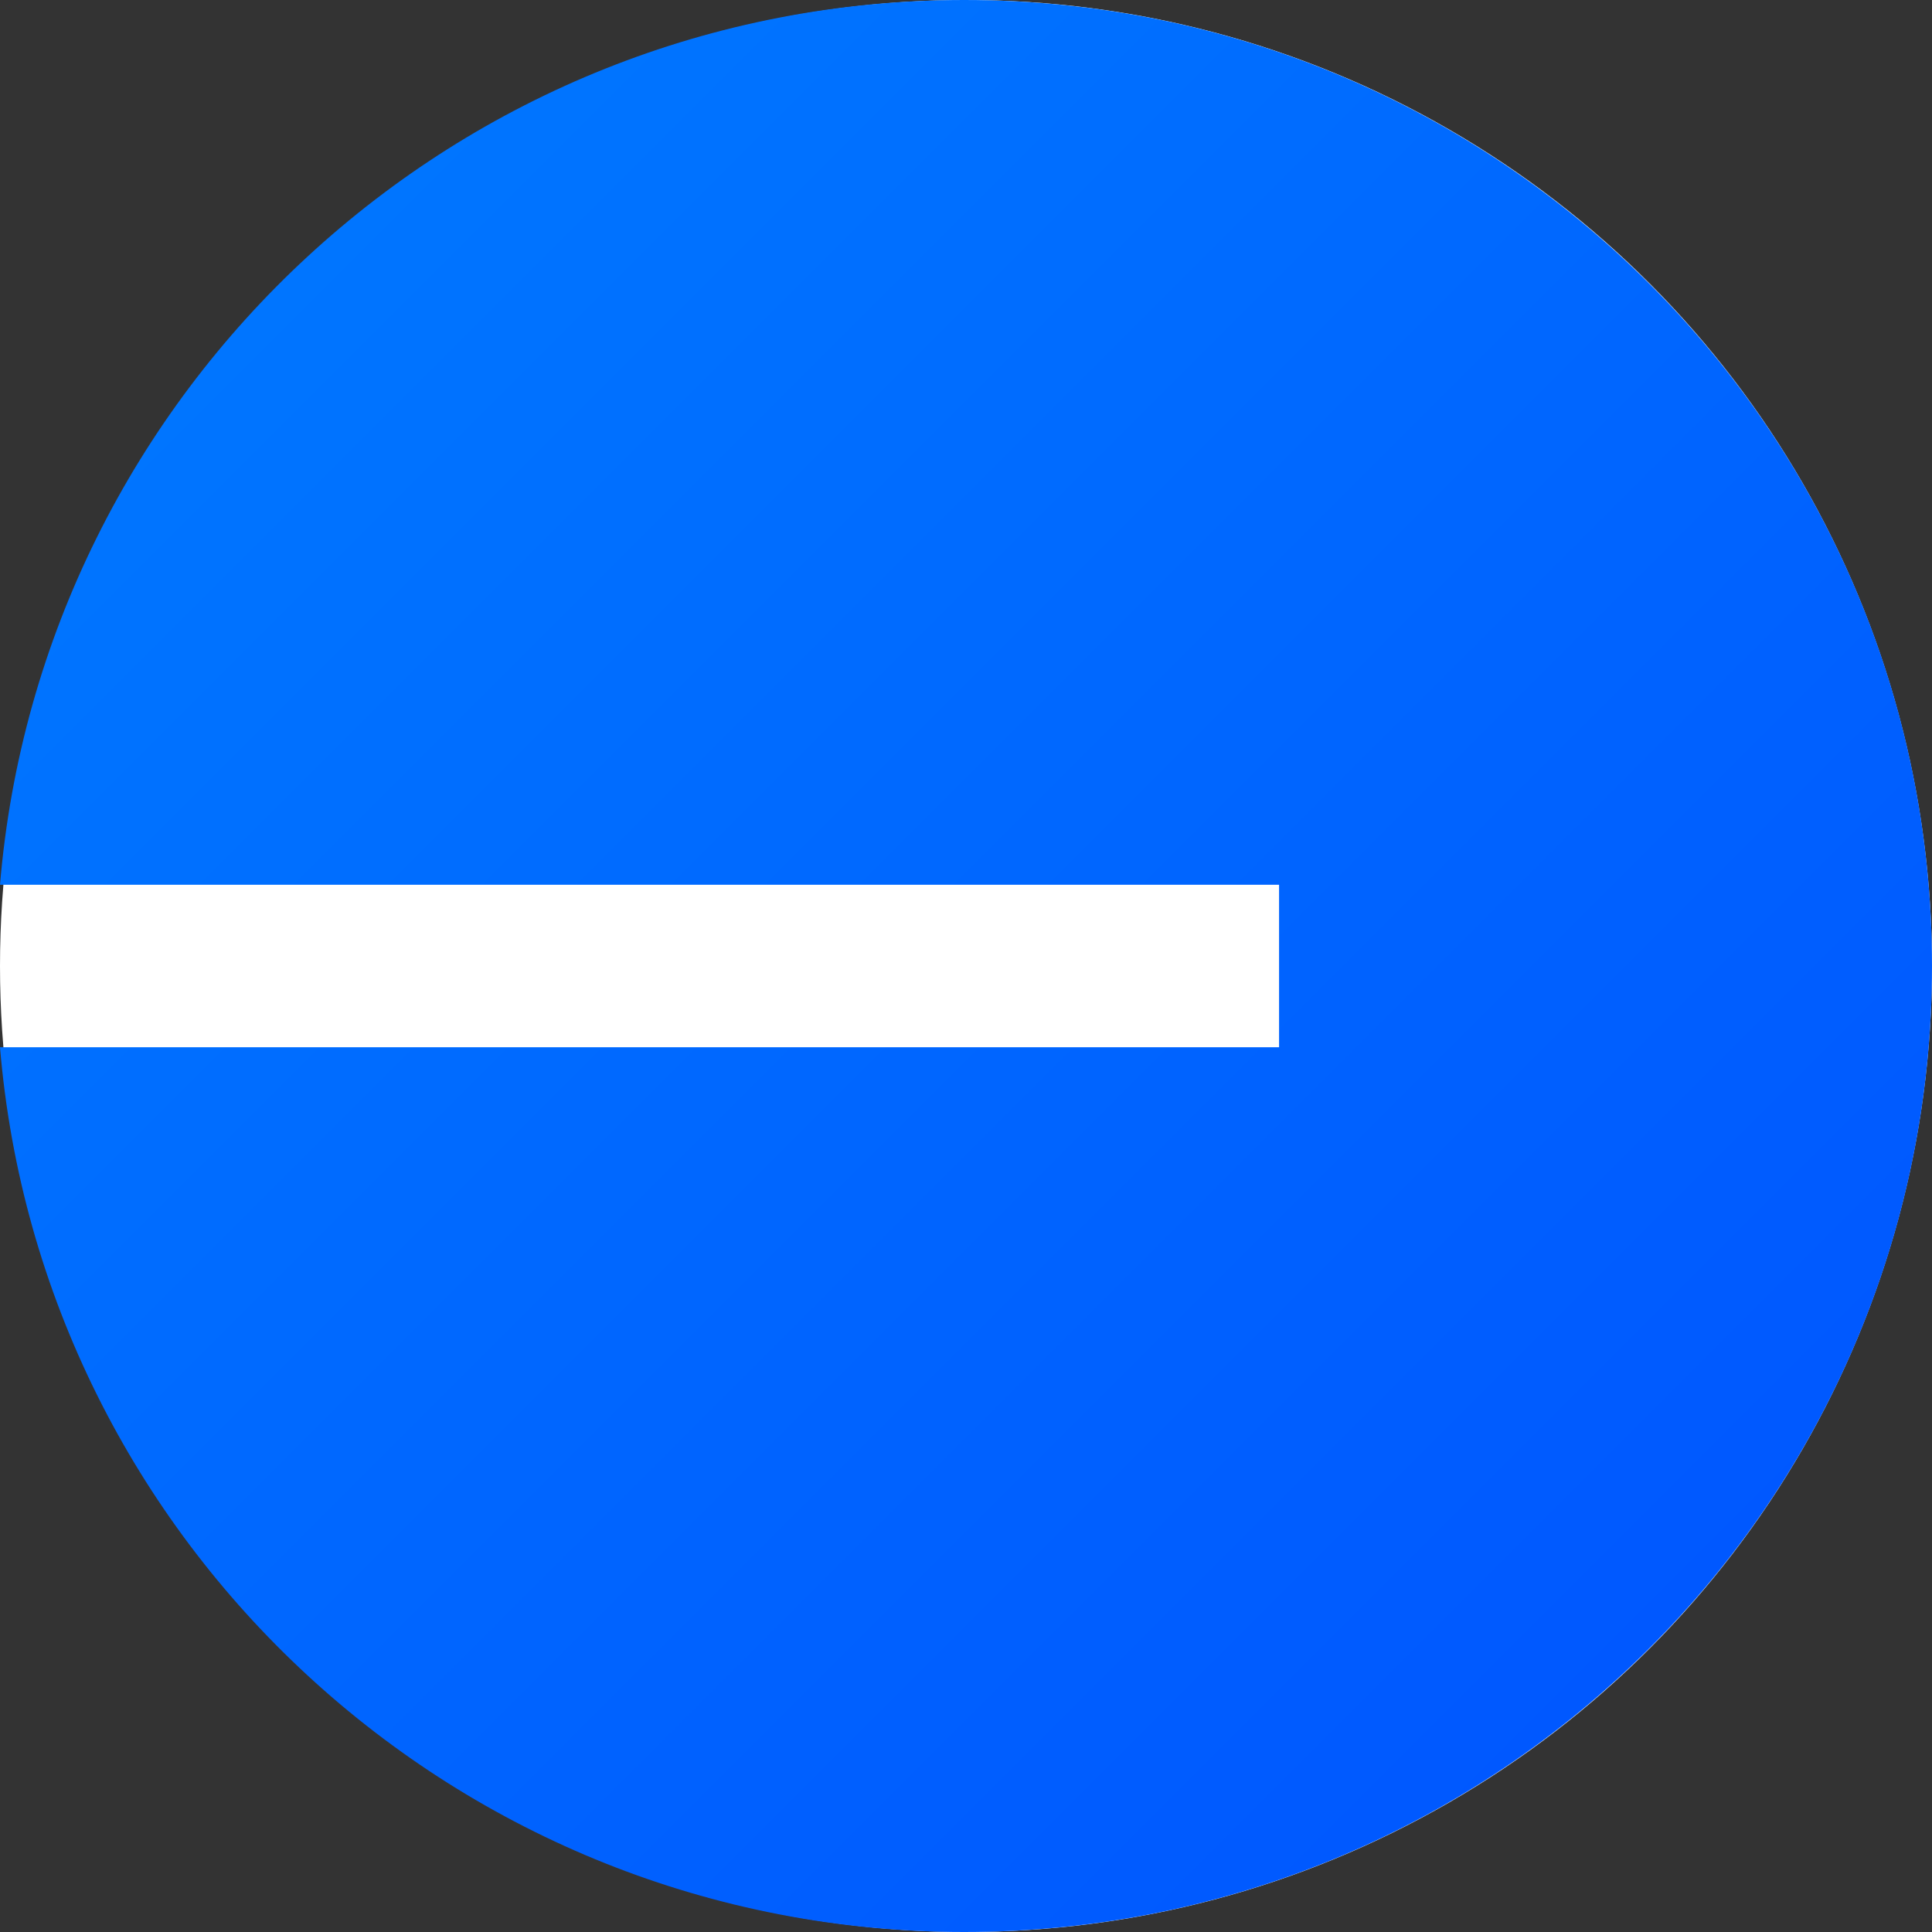 <svg xmlns="http://www.w3.org/2000/svg" width="72" height="72" fill="none"><rect width="100%" height="100%" fill="#333333" stroke="none"/><circle cx="36" cy="36" r="36" fill="#fff"/><g clip-path="url(#a)"><path fill="url(#b)" d="M35.937 72C55.855 72 72 55.883 72 36 72 16.116 55.855 0 35.937 0 17.04 0 1.54 14.51 0 32.973h47.667v6.054H0C1.54 57.49 17.041 72 35.937 72Z"/></g><defs><linearGradient id="b" x1="0" x2="72" y1="0" y2="72" gradientUnits="userSpaceOnUse"><stop stop-color="#007BFF"/><stop offset="1" stop-color="#0052FF"/></linearGradient><clipPath id="a"><path fill="#fff" d="M0 0h72v72H0z"/></clipPath></defs></svg>